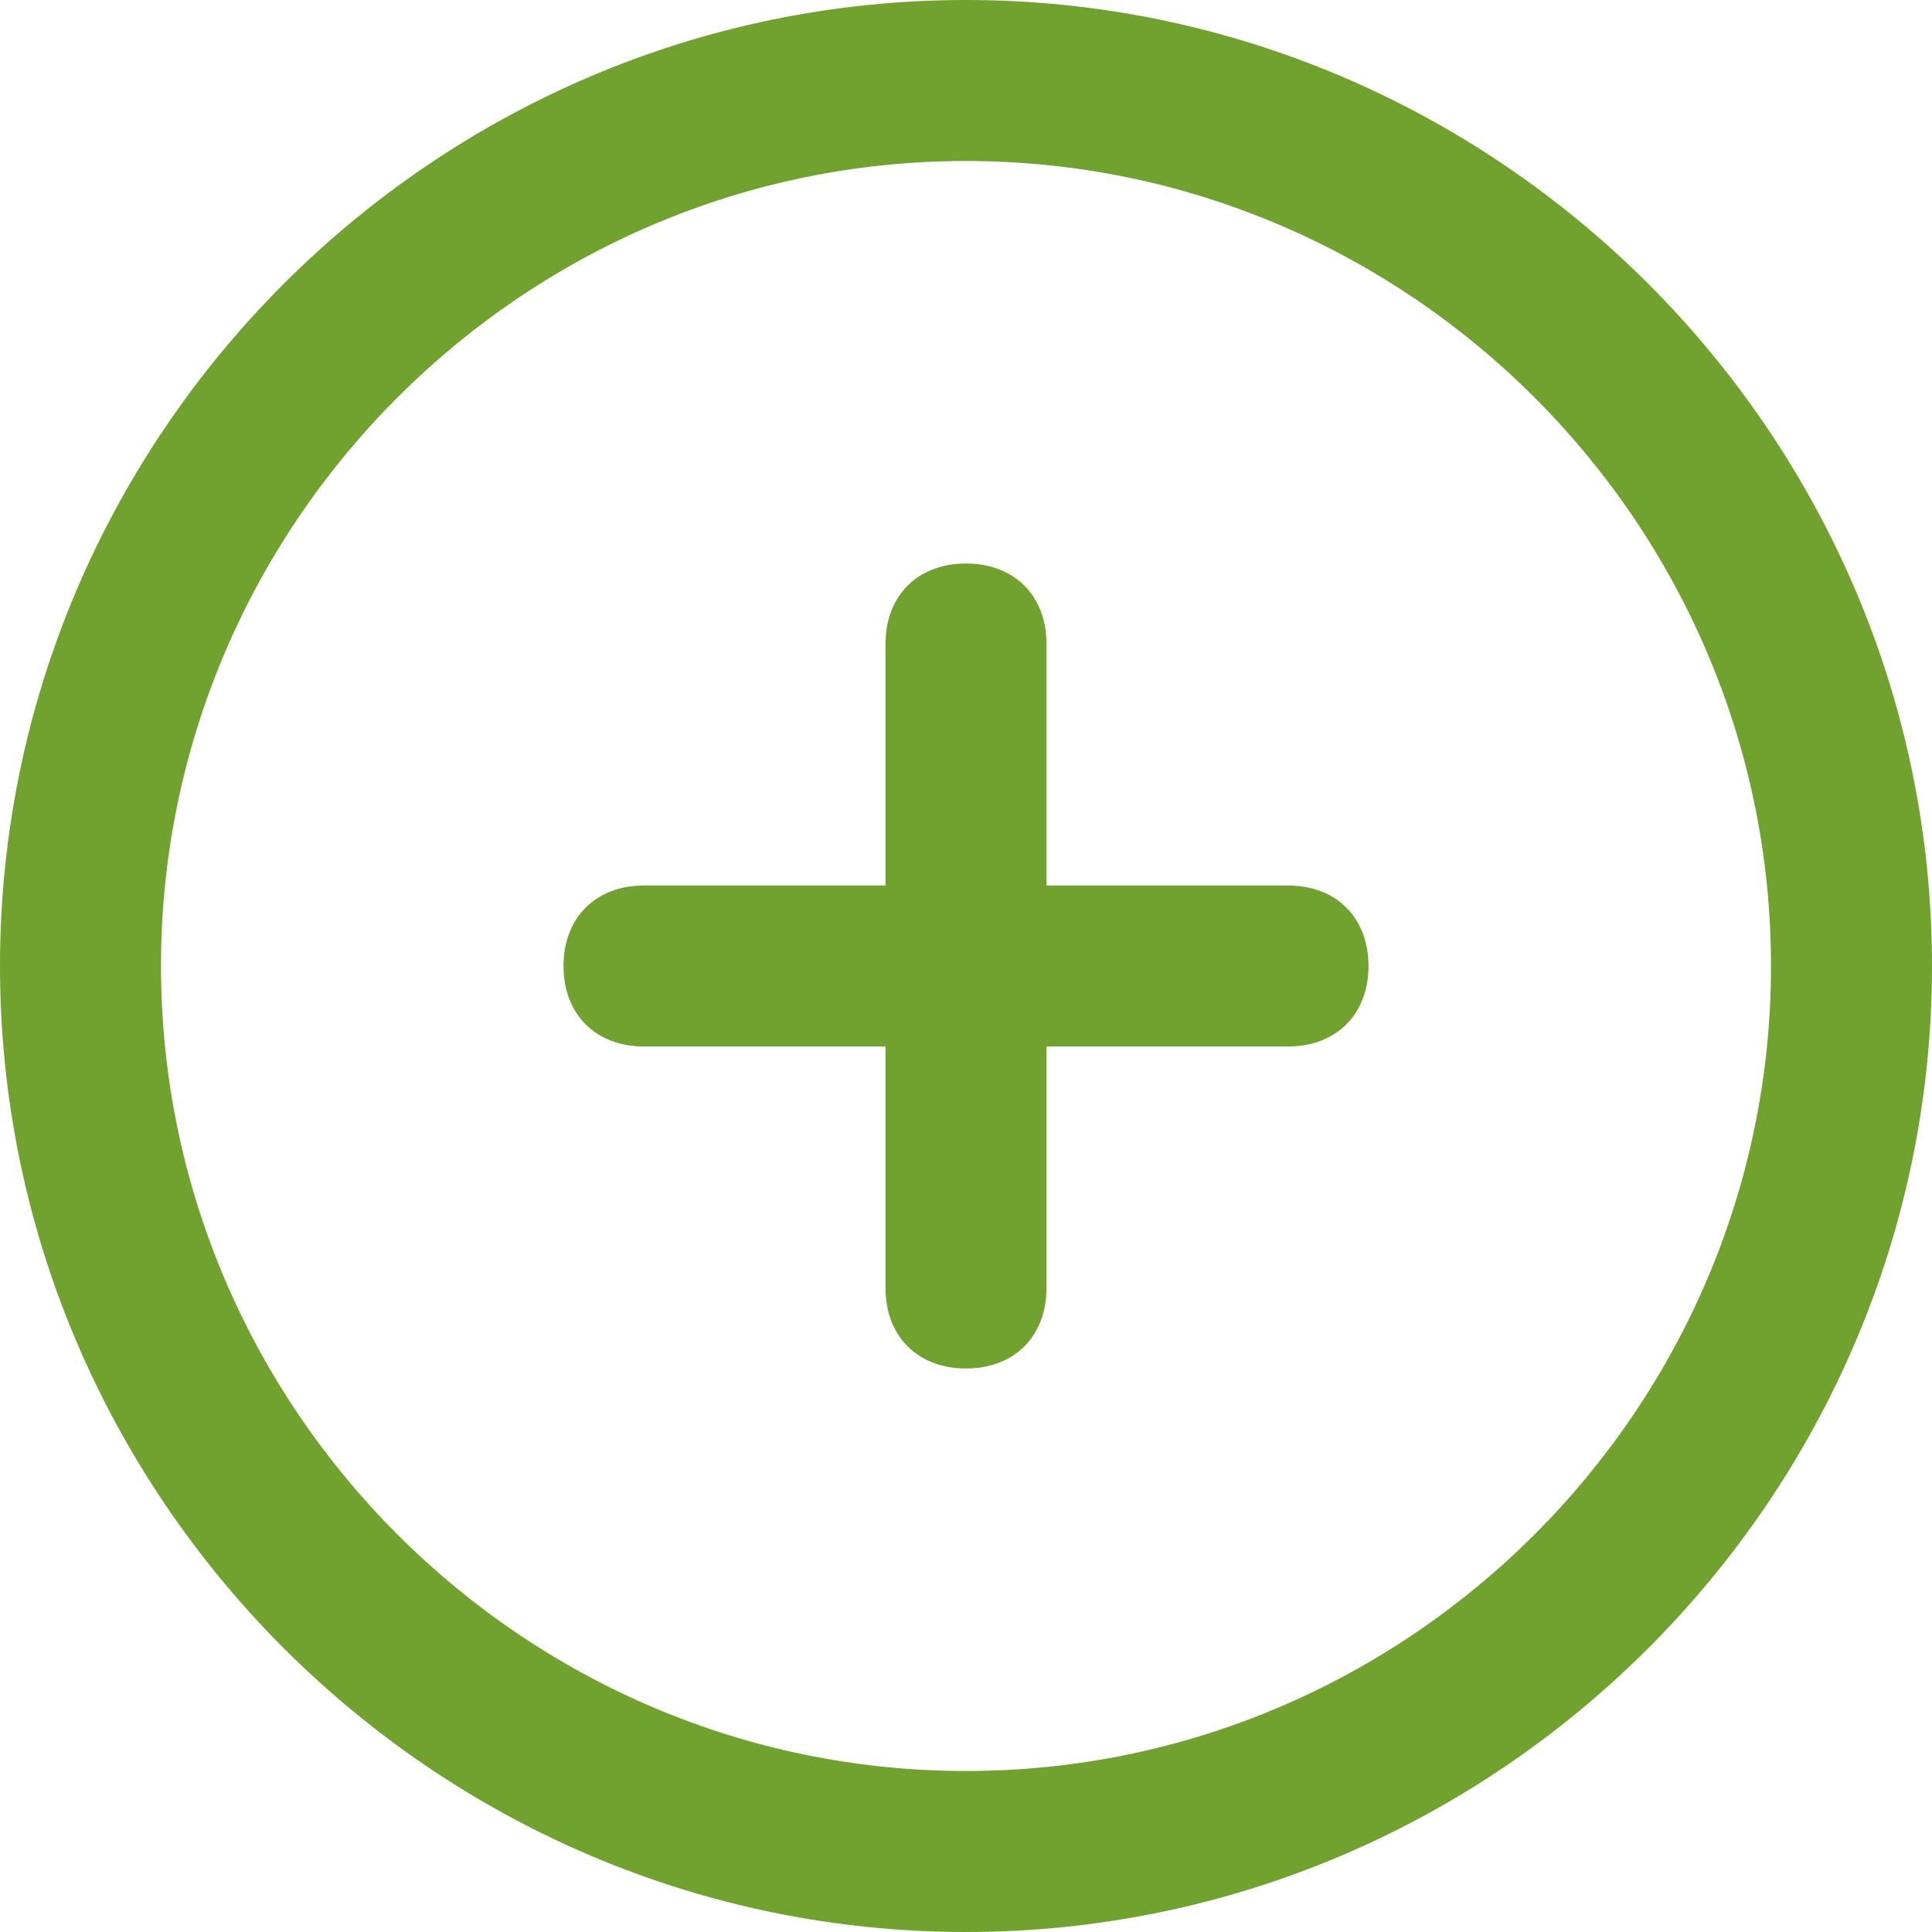 <?xml version="1.0" encoding="utf-8"?>
<!-- Generator: Adobe Illustrator 25.1.0, SVG Export Plug-In . SVG Version: 6.00 Build 0)  -->
<svg version="1.1" id="Layer_1" xmlns="http://www.w3.org/2000/svg" xmlns:xlink="http://www.w3.org/1999/xlink" x="0px" y="0px"
	 viewBox="0 0 24 24" style="enable-background:new 0 0 24 24;" xml:space="preserve">
<style type="text/css">
	.st0{fill:#71A22F;}
</style>
<path class="st0" d="M12,0C5.4,0,0,5.4,0,12s5.4,12,12,12s12-5.4,12-12C24,5.4,18.6,0,12,0z M12,22C6.5,22,2,17.5,2,12S6.5,2,12,2
	s10,4.5,10,10C22,17.5,17.5,22,12,22z M17,12c0,0.6-0.4,1-1,1h-3v3c0,0.6-0.4,1-1,1s-1-0.4-1-1v-3H8c-0.6,0-1-0.4-1-1s0.4-1,1-1h3V8
	c0-0.6,0.4-1,1-1s1,0.4,1,1v3h3C16.6,11,17,11.4,17,12z"/>
</svg>
